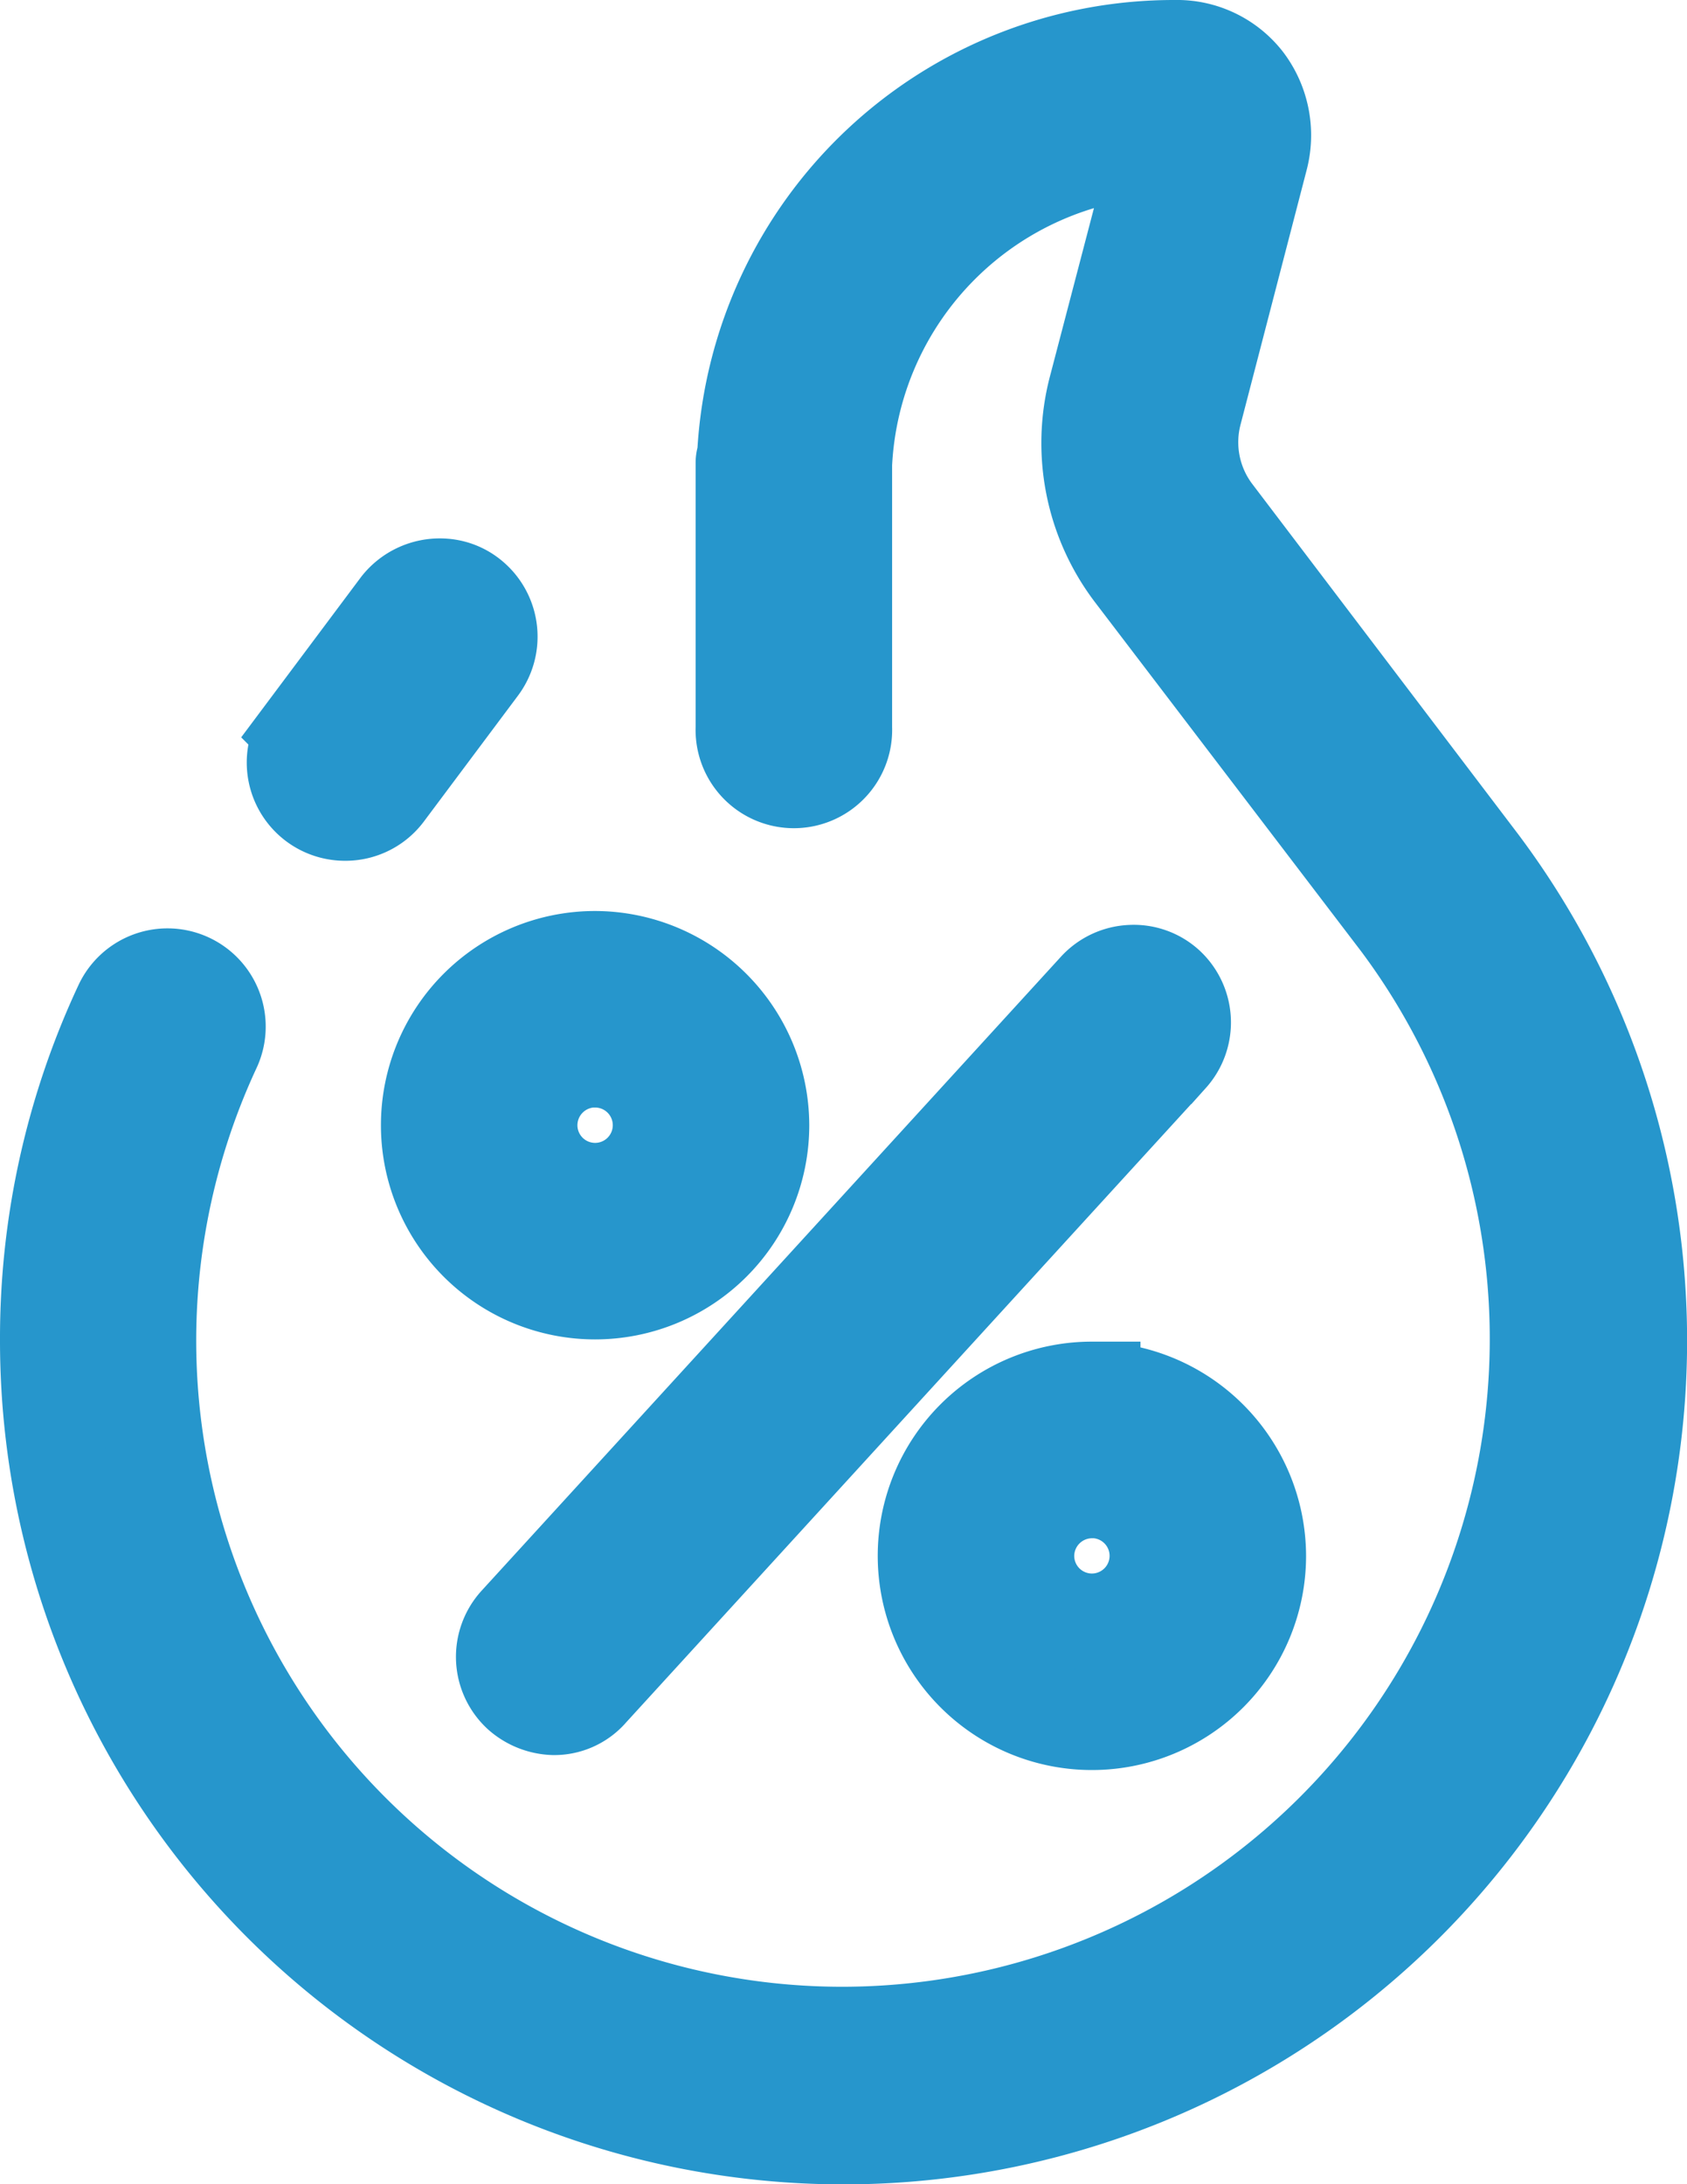 <svg xmlns="http://www.w3.org/2000/svg" width="17.369" height="22.485" viewBox="0 0 17.369 22.485">
  <path id="icons8-hot-price" d="M27.595,1a4.414,4.414,0,0,0-4.416,4.161c0,.034-.017.068-.017.1V7.991a.512.512,0,1,0,1.023,0V5.28a3.422,3.422,0,0,1,3.257-3.257L26.794,4.5a2.207,2.207,0,0,0,.375,1.893l2.745,3.6a7.17,7.17,0,0,1-5.729,11.459,7.151,7.151,0,0,1-6.5-10.162.511.511,0,0,0-.921-.444A8.076,8.076,0,0,0,16,14.3,8.185,8.185,0,1,0,30.732,9.389L27.987,5.774a1.213,1.213,0,0,1-.2-1.023l.682-2.626a.918.918,0,0,0-.154-.784A.881.881,0,0,0,27.595,1ZM20.052,6.543a.525.525,0,0,0-.437.2l-.972,1.3a.511.511,0,0,0,.409.818.508.508,0,0,0,.409-.2l.972-1.3a.515.515,0,0,0-.1-.716A.49.49,0,0,0,20.052,6.543Zm1.575,3.835a1.705,1.705,0,1,0,1.705,1.705A1.71,1.71,0,0,0,21.627,10.378Zm5.518.143a.51.51,0,0,0-.352.164l-5.968,6.53a.51.51,0,0,0,.034.716.541.541,0,0,0,.341.136.483.483,0,0,0,.375-.171l5.968-6.53a.51.51,0,0,0-.034-.716A.5.5,0,0,0,27.145,10.521Zm-5.518.88a.682.682,0,1,1-.682.682A.684.684,0,0,1,21.627,11.4Zm5.115,3.41a1.705,1.705,0,1,0,1.705,1.705A1.71,1.71,0,0,0,26.742,14.812Zm0,1.023a.682.682,0,1,1-.682.682A.684.684,0,0,1,26.742,15.835Z" transform="translate(-15.5 -0.5)" fill="#2696cc" stroke="#2696cc" stroke-width="1"/>
</svg>

